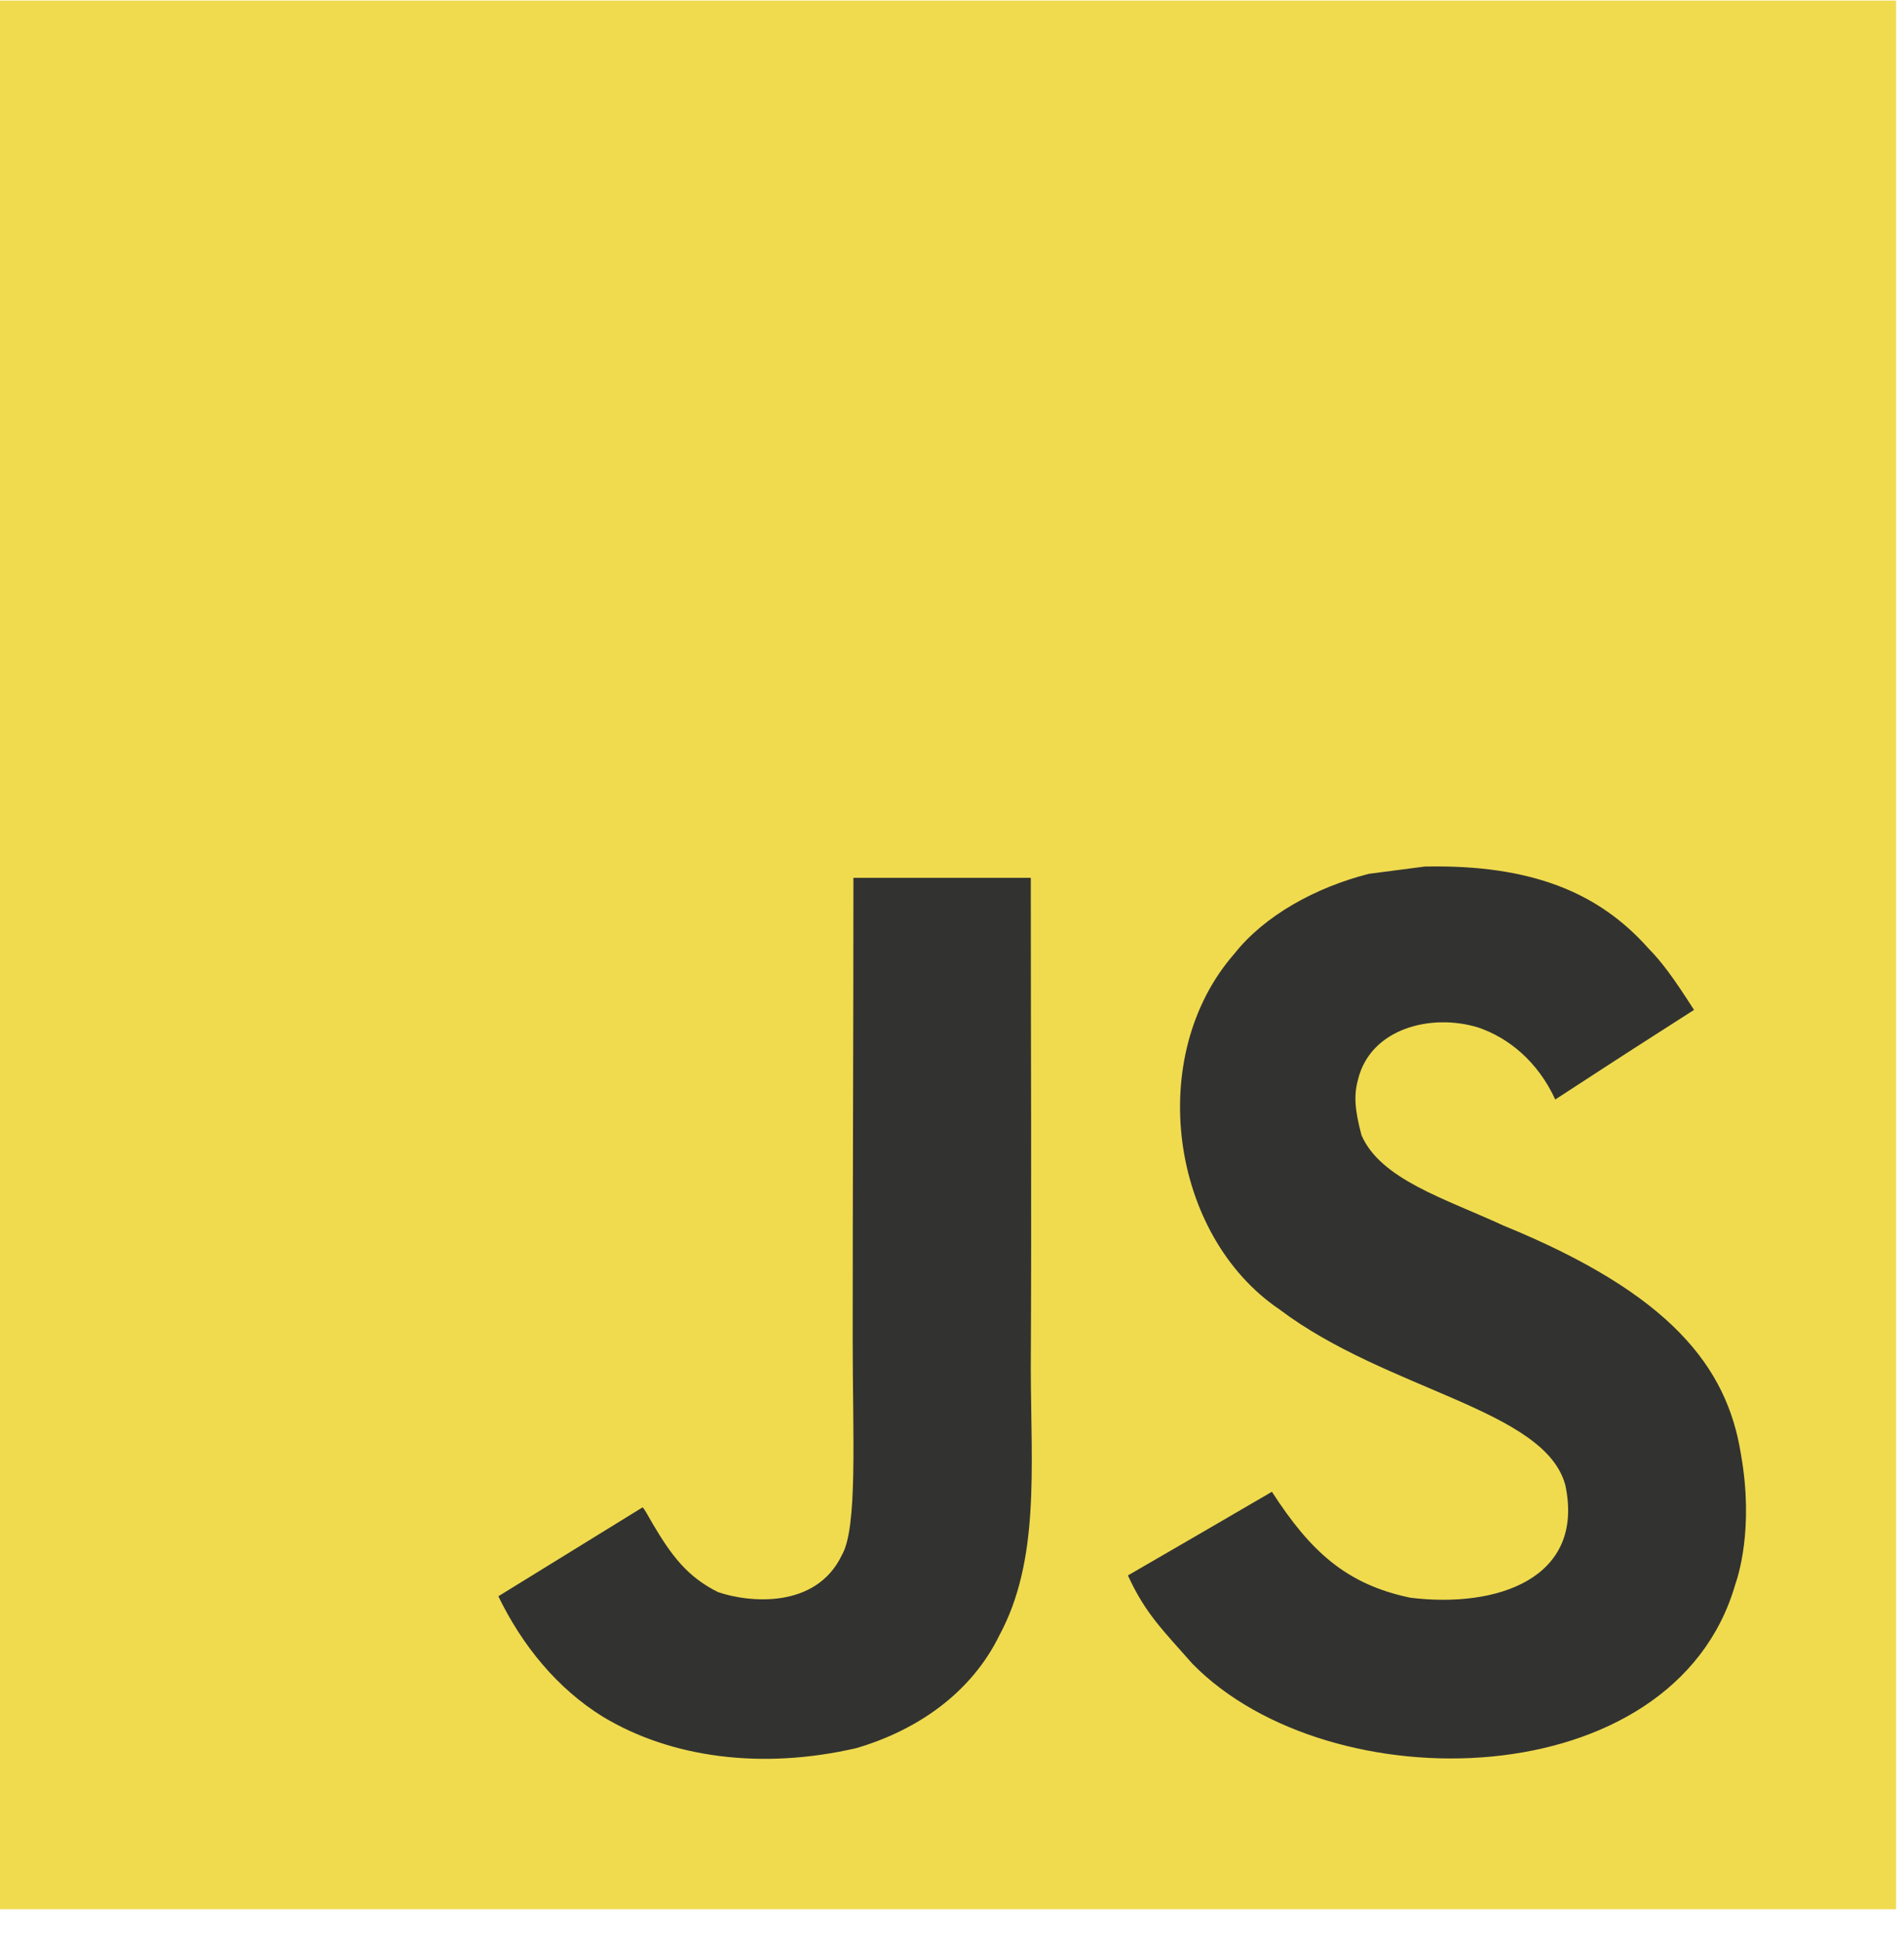 <svg width="50" height="51" viewBox="0 0 50 51" fill="none" xmlns="http://www.w3.org/2000/svg">
<g clip-path="url(#clip0_1250_5328)">
<path d="M0 0.015H49.792V50.114H0V0.015Z" fill="#F0DB4F"/>
<path d="M45.717 38.166C45.353 35.88 43.871 33.961 39.484 32.17C37.959 31.465 36.26 30.96 35.754 29.798C35.574 29.122 35.55 28.741 35.664 28.331C35.99 27.003 37.567 26.588 38.816 26.969C39.621 27.241 40.383 27.865 40.842 28.86C42.991 27.46 42.986 27.469 44.486 26.508C43.937 25.65 43.644 25.255 43.284 24.888C41.992 23.436 40.231 22.688 37.415 22.745C36.928 22.807 36.435 22.874 35.948 22.936C34.542 23.293 33.203 24.036 32.417 25.031C30.06 27.722 30.732 32.432 33.6 34.37C36.426 36.504 40.577 36.989 41.107 38.985C41.623 41.428 39.323 42.218 37.036 41.937C35.352 41.585 34.414 40.723 33.401 39.156C31.537 40.242 31.537 40.242 29.62 41.352C30.074 42.352 30.552 42.804 31.314 43.671C34.921 47.352 43.947 47.171 45.566 41.599C45.632 41.409 46.067 40.133 45.717 38.166ZM27.069 23.041H22.411C22.411 27.088 22.392 31.108 22.392 35.156C22.392 37.732 22.525 40.094 22.108 40.818C21.427 42.242 19.661 42.066 18.857 41.79C18.038 41.385 17.621 40.809 17.139 39.994C17.006 39.761 16.907 39.58 16.873 39.566C15.61 40.342 14.351 41.123 13.087 41.899C13.716 43.199 14.644 44.328 15.832 45.061C17.607 46.133 19.992 46.462 22.487 45.885C24.11 45.409 25.511 44.423 26.245 42.923C27.305 40.956 27.078 38.575 27.069 35.942C27.092 31.646 27.069 27.35 27.069 23.041Z" fill="#323330"/>
</g>
<defs>
<clipPath id="clip0_1250_5328">
<rect width="49.792" height="50.1" fill="white" transform="translate(0 0.015)"/>
</clipPath>
</defs>
</svg>
